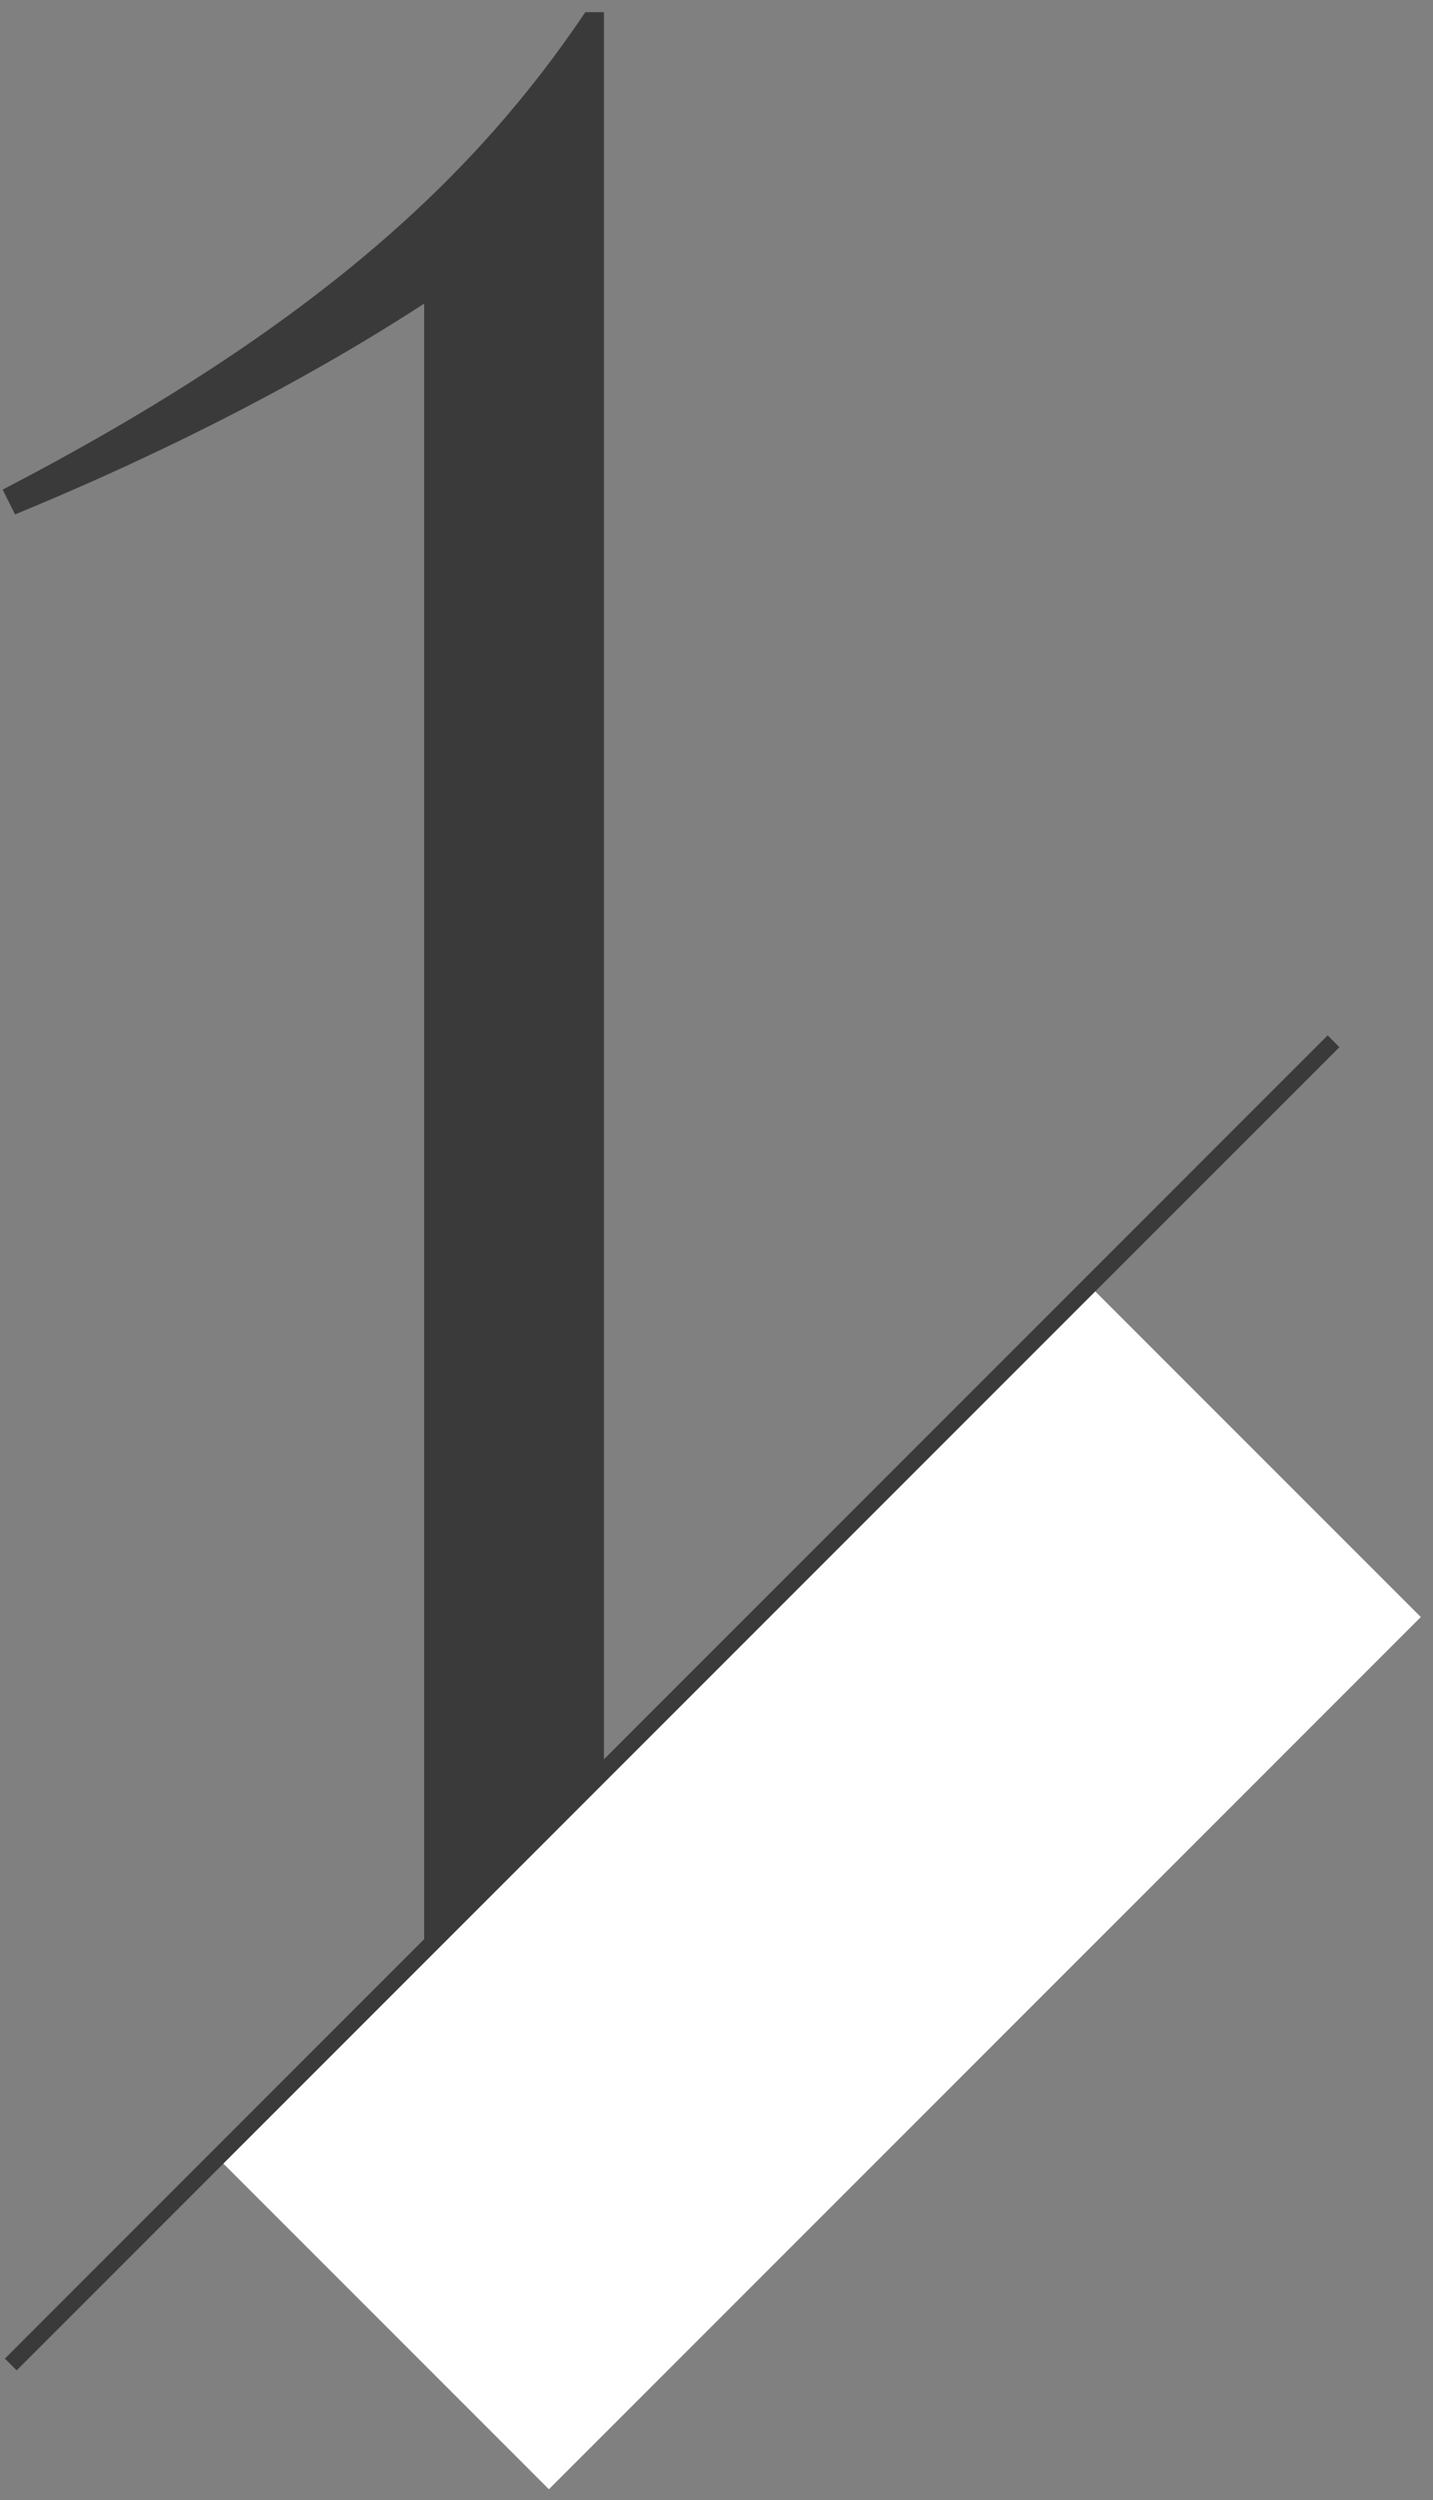 <?xml version="1.0" encoding="UTF-8"?>
<svg width="86px" height="150px" viewBox="0 0 86 150" version="1.1" xmlns="http://www.w3.org/2000/svg" xmlns:xlink="http://www.w3.org/1999/xlink">
    <rect x="0" y="0" width="86" height="150" fill="#808080" stroke="none"/>
    <!-- Generator: Sketch 52.6 (67491) - http://www.bohemiancoding.com/sketch -->
    <title>number-1</title>
    <desc>Created with Sketch.</desc>
    <g id="Presentation" stroke="none" stroke-width="1" fill="none" fill-rule="evenodd">
        <g id="Presentation-Copy" transform="translate(-317, -2733)">
            <g id="number-1" transform="translate(317, 2733)">
                <path d="M35.128,0.73 L36.244,0.73 L36.244,118.468 C36.244,121.258 36.802,123.49 38.662,126.094 C40.336,128.326 42.382,129.814 44.8,130.93 C41.824,130.558 35.5,130 31.966,130 L29.548,130 C26.2,130 20.062,130.558 16.9,130.744 C17.086,130.558 20.806,128.698 22.852,126.28 C25.084,123.862 25.456,121.444 25.456,118.468 L25.456,18.214 C21.736,20.632 13.552,25.654 0.904,30.862 L0.16,29.374 C19.132,19.516 28.618,10.402 35.128,0.73 Z" id="1" fill="#3A3A3A"></path>
                <rect id="Rectangle" fill="#FFFFFF" transform="translate(49.205, 113.276) scale(-1, 1) rotate(45) translate(-49.205, -113.276) " x="12.205" y="99.276" width="74" height="28"></rect>
                <path d="M1,141.5 L79.676,62.824" id="Line" stroke="#3A3A3A" stroke-linecap="square"></path>
            </g>
        </g>
    </g>
</svg>
